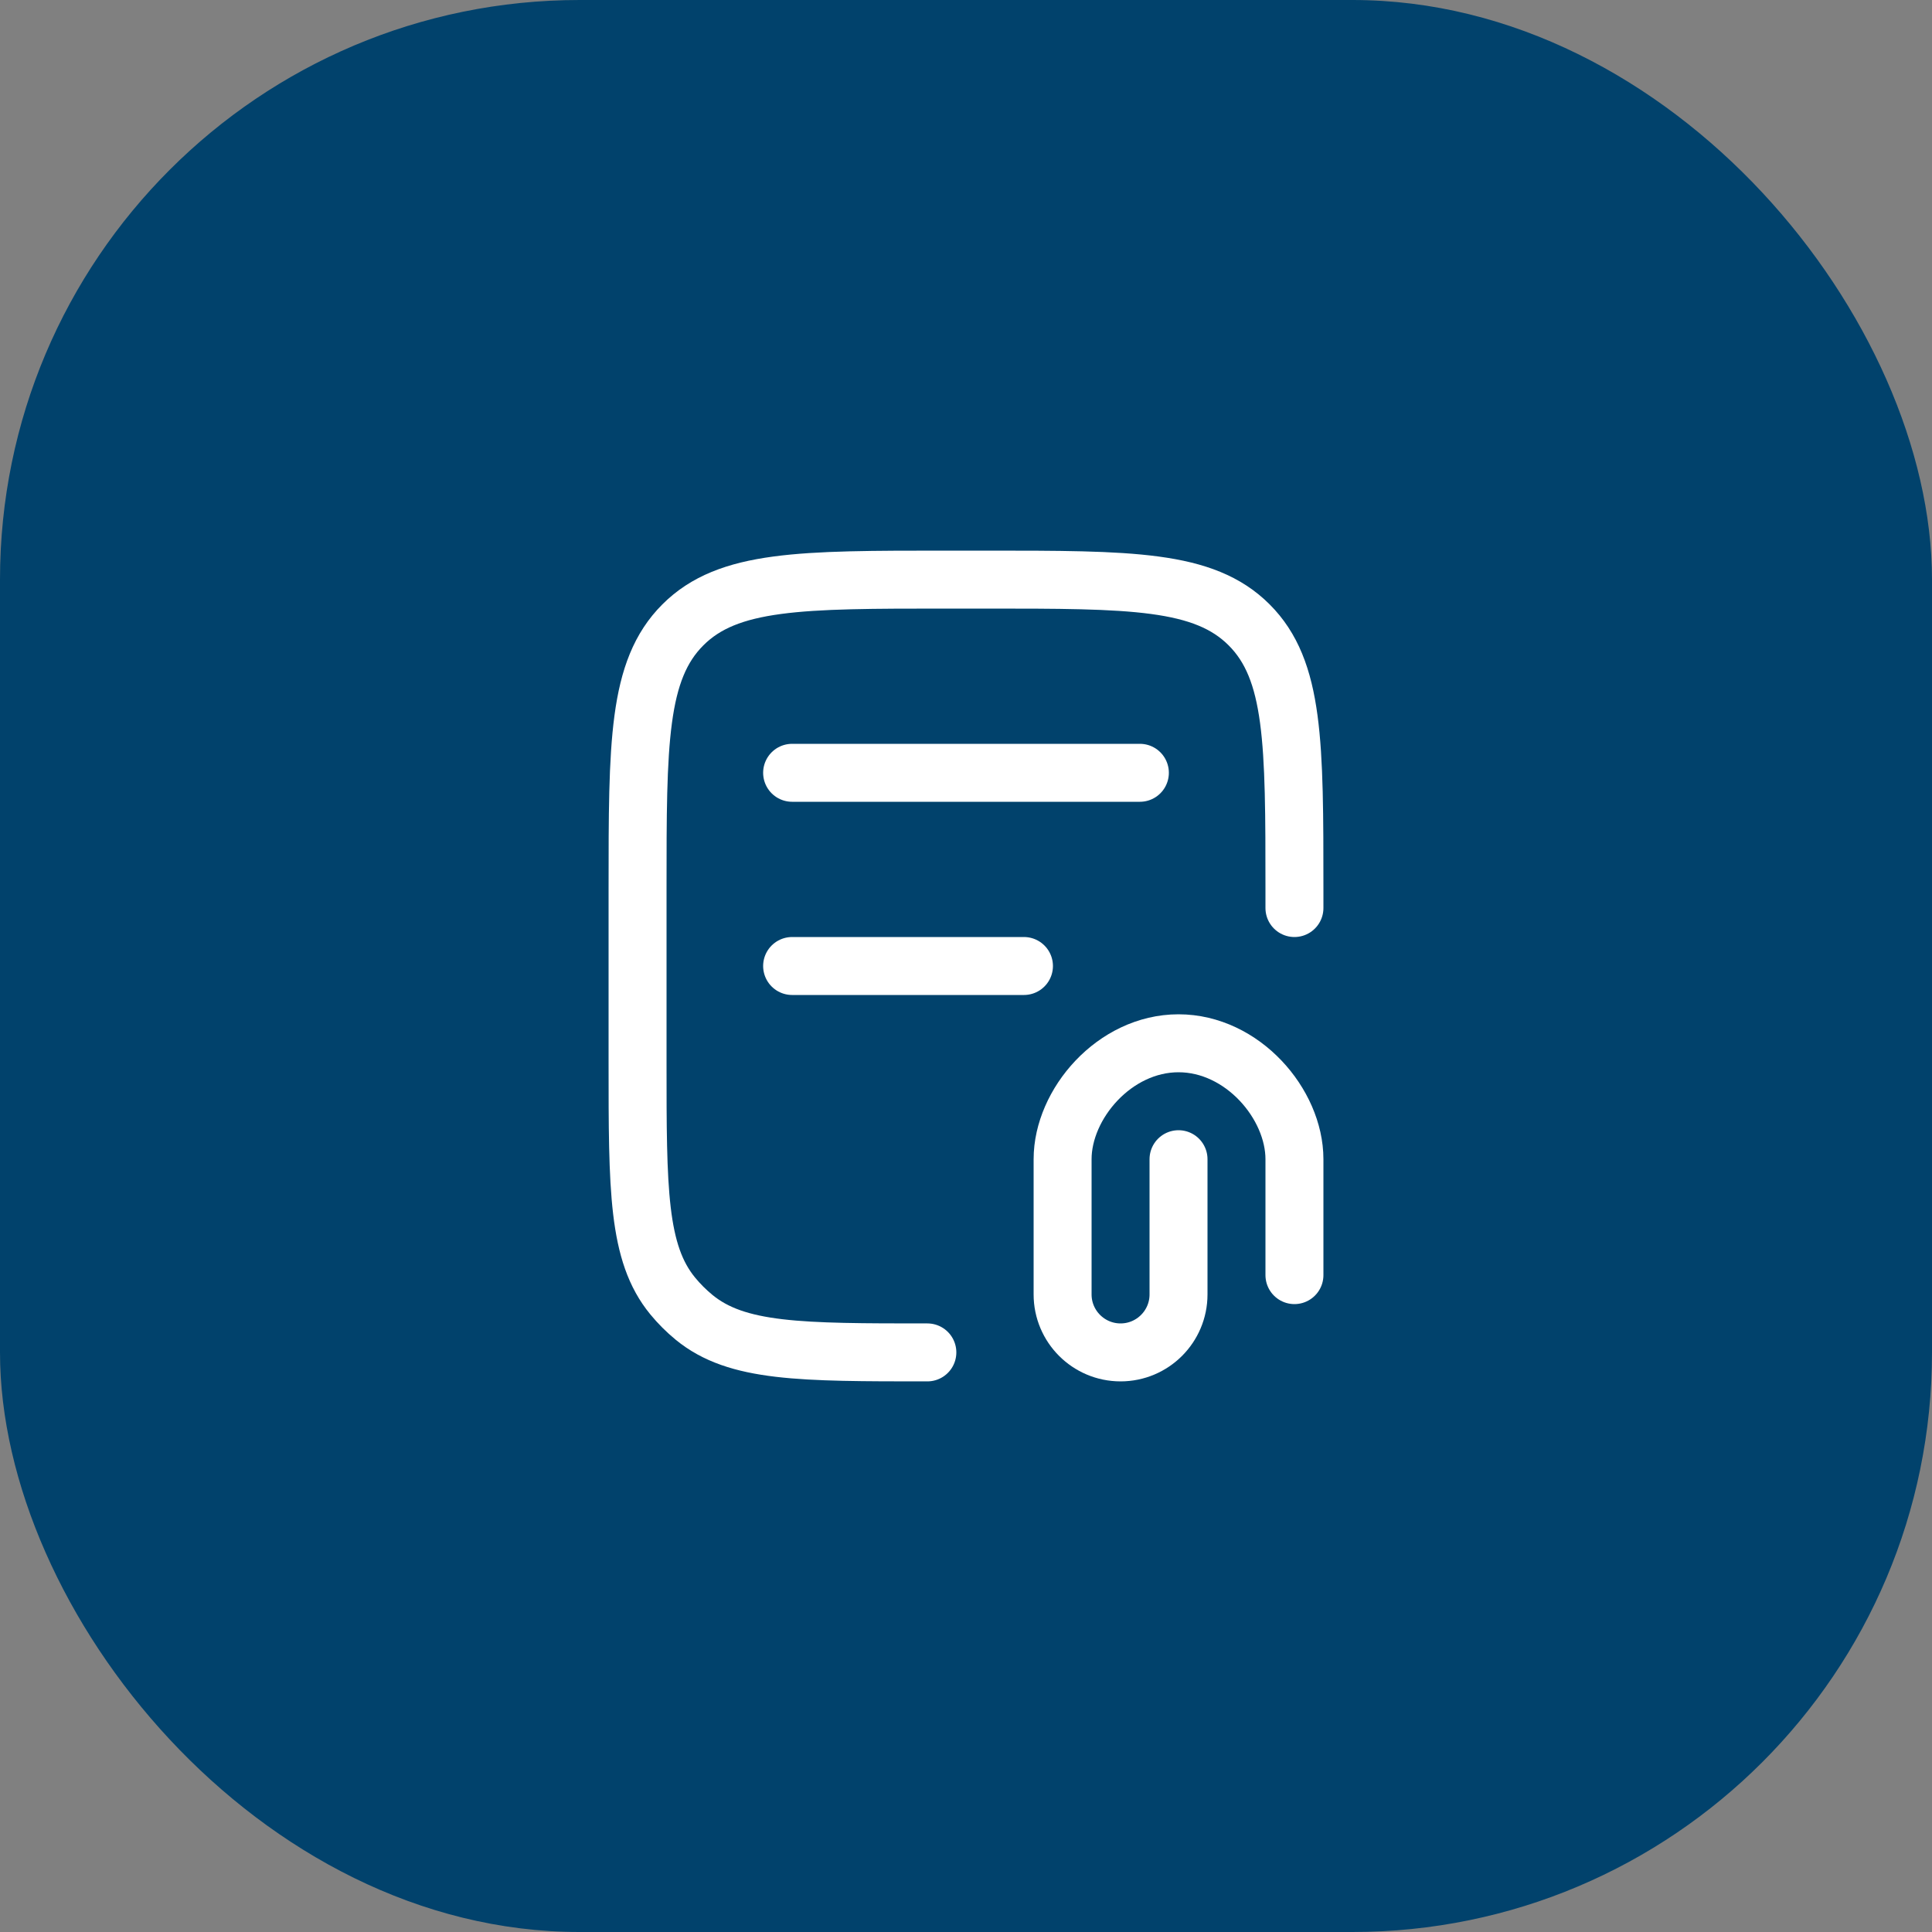 <?xml version="1.0" encoding="UTF-8"?> <svg xmlns="http://www.w3.org/2000/svg" width="50" height="50" viewBox="0 0 50 50" fill="none"><rect x="0" y="0" width="50" height="50" fill="#808080" stroke="none"/><rect width="50" height="50" rx="15" fill="#01426C"></rect><path d="M33.5 23.5V23C33.5 19.229 33.5 17.343 32.328 16.172C31.157 15 29.271 15 25.5 15H24.5C20.729 15 18.843 15 17.672 16.172C16.5 17.343 16.5 19.229 16.5 23L16.5 27.5C16.5 30.787 16.5 32.431 17.408 33.538C17.574 33.74 17.76 33.926 17.962 34.092C19.069 35 20.712 35 24 35" stroke="white" stroke-width="1.5" stroke-linecap="round" stroke-linejoin="round"></path><path d="M20.5 20H29.5" stroke="white" stroke-width="1.5" stroke-linecap="round" stroke-linejoin="round"></path><path d="M20.5 25H26.5" stroke="white" stroke-width="1.5" stroke-linecap="round" stroke-linejoin="round"></path><path d="M33.5 33V30C33.5 28.571 32.157 27 30.5 27C28.843 27 27.5 28.571 27.5 30V33.5C27.5 34.328 28.172 35 29 35C29.828 35 30.5 34.328 30.5 33.5V30" stroke="white" stroke-width="1.5" stroke-linecap="round" stroke-linejoin="round"></path></svg> 